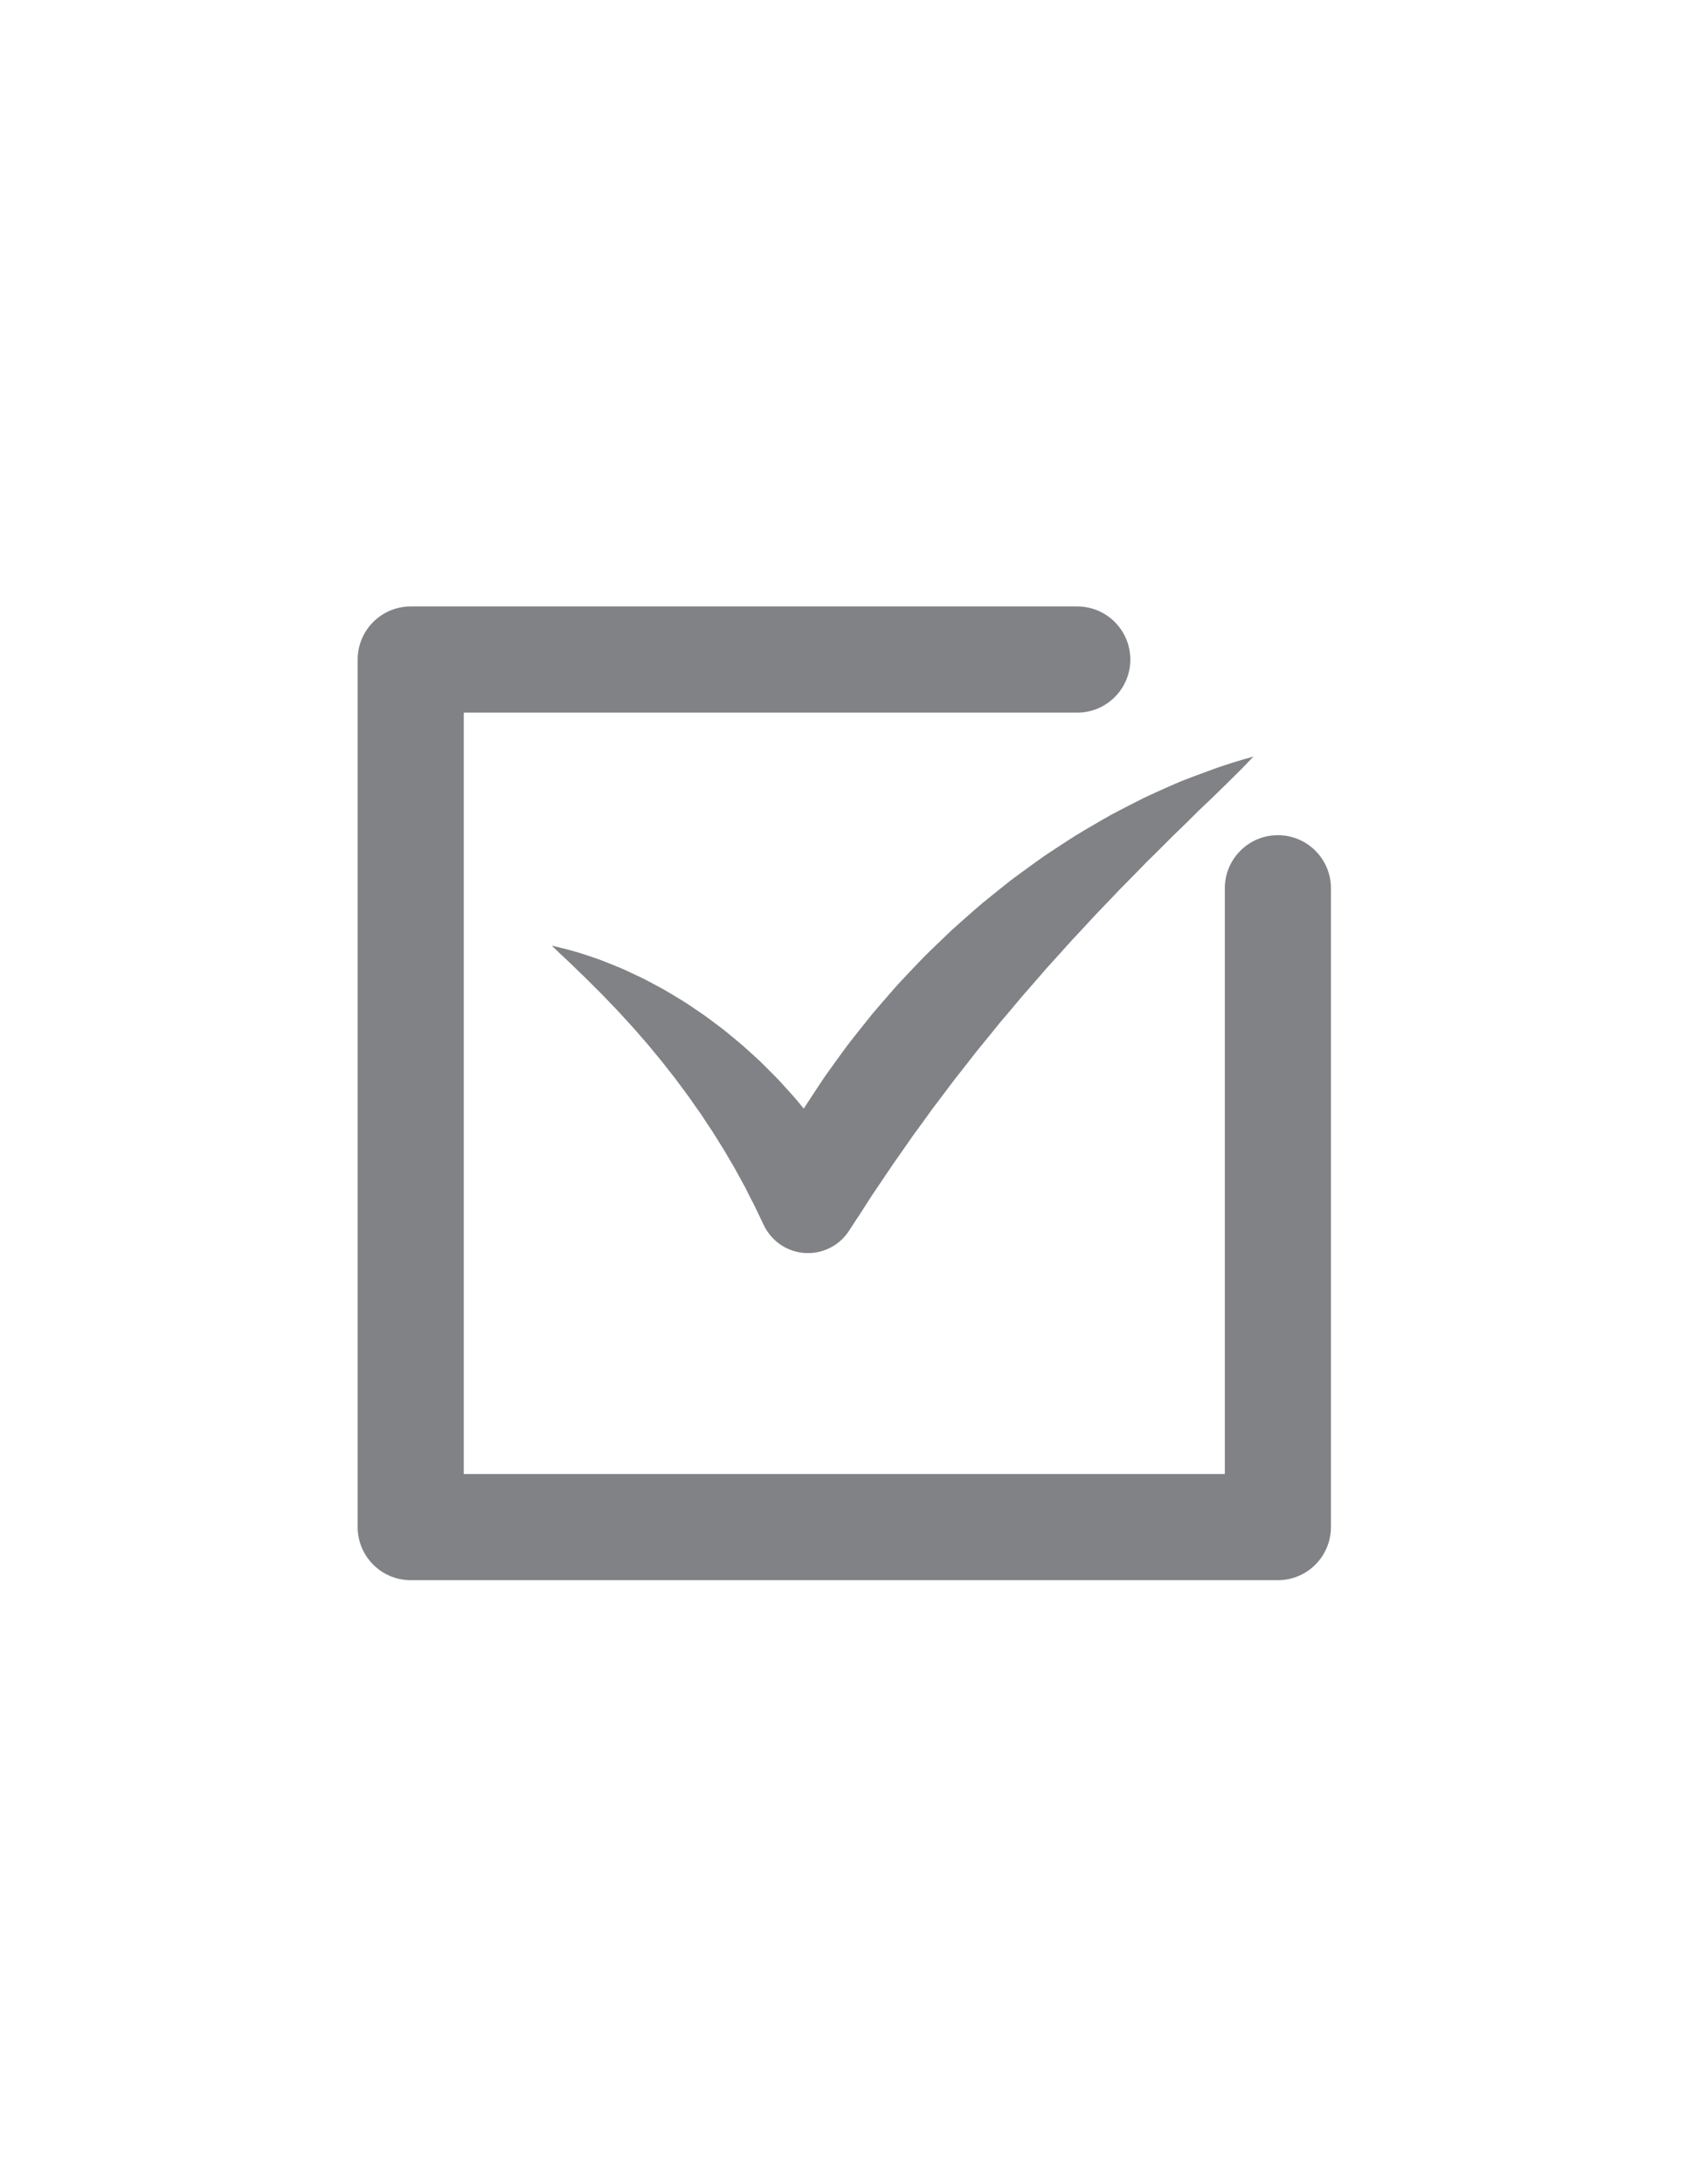 <svg xmlns="http://www.w3.org/2000/svg" xmlns:xlink="http://www.w3.org/1999/xlink" id="Layer_1" x="0px" y="0px" viewBox="0 0 612 792" style="enable-background:new 0 0 612 792;" xml:space="preserve"><style type="text/css">	.st0{fill:#808285;}</style><g>	<g>		<path class="st0" d="M463.57,572.98H149c-10.63,0-19.25-8.62-19.25-19.25V239.15c0-10.63,8.62-19.25,19.25-19.25h241.8   c10.63,0,19.25,8.62,19.25,19.25c0,10.63-8.62,19.25-19.25,19.25H168.25v276.08h276.08V322.09c0-10.63,8.62-19.25,19.25-19.25   c10.63,0,19.25,8.62,19.25,19.25v231.64C482.82,564.36,474.21,572.98,463.57,572.98z"></path>	</g>	<g>		<path class="st0" d="M454.69,274.34c-1.7,1.84-3.44,3.62-5.19,5.38l-5.24,5.18c-1.75,1.73-3.52,3.45-5.3,5.15l-2.67,2.53   l-1.34,1.26l-1.28,1.28c-1.7,1.71-3.42,3.37-5.12,5.04c-1.71,1.65-3.42,3.28-5.1,5l-2.53,2.54l-2.54,2.51l-2.54,2.49l-2.48,2.56   c-1.65,1.71-3.32,3.38-4.97,5.06c-0.82,0.85-1.68,1.65-2.48,2.51l-2.43,2.57c-3.24,3.41-6.54,6.73-9.67,10.22   c-1.58,1.72-3.19,3.41-4.78,5.12c-1.59,1.71-3.12,3.47-4.68,5.19c-1.55,1.74-3.12,3.45-4.68,5.16c-1.53,1.75-3.02,3.53-4.56,5.26   l-4.57,5.23l-4.46,5.32c-0.74,0.89-1.49,1.76-2.24,2.64c-0.75,0.88-1.51,1.75-2.22,2.66l-2.17,2.7l-2.19,2.68   c-1.45,1.79-2.95,3.54-4.33,5.39l-4.26,5.44c-0.71,0.9-1.42,1.81-2.14,2.71c-0.71,0.9-1.39,1.84-2.08,2.75   c-1.39,1.84-2.75,3.69-4.15,5.51c-0.7,0.92-1.41,1.82-2.09,2.74l-2.01,2.8c-1.33,1.88-2.7,3.72-4.06,5.58   c-1.39,1.83-2.64,3.76-3.97,5.64l-3.97,5.65c-2.61,3.79-5.12,7.65-7.73,11.45c-1.28,1.92-2.49,3.88-3.74,5.81l-3.79,5.8   l-0.97,1.48c-5.36,8.21-16.36,10.51-24.57,5.15c-2.8-1.83-4.94-4.38-6.3-7.19l-3.46-7.23l-1.69-3.26l-1.65-3.3   c-1.25-2.24-2.49-4.5-3.71-6.77c-1.32-2.21-2.63-4.44-3.92-6.69c-1.38-2.19-2.76-4.39-4.12-6.61l-2.17-3.25l-2.15-3.28l-2.27-3.2   c-0.75-1.08-1.49-2.17-2.26-3.24c-1.59-2.08-3.13-4.24-4.72-6.35l-4.92-6.27l-5.12-6.19l-2.65-3.04   c-0.89-1.02-1.75-2.07-2.67-3.06l-5.51-6.02l-5.71-5.95l-5.9-5.89c-1.01-0.96-2.02-1.93-3.03-2.91c-1.02-0.96-2-2.01-3.05-2.96   c-2.09-1.9-4.15-3.89-6.23-5.91c0.71,0.14,1.41,0.31,2.11,0.48c0.7,0.16,1.4,0.34,2.1,0.52c1.4,0.36,2.8,0.72,4.19,1.12   c2.77,0.81,5.5,1.74,8.25,2.69c1.38,0.47,2.7,1.04,4.05,1.56c1.35,0.53,2.69,1.09,4.04,1.64c0.68,0.27,1.34,0.57,1.99,0.88   l1.98,0.92c1.32,0.61,2.64,1.24,3.96,1.87c1.32,0.63,2.59,1.34,3.88,2.02l3.87,2.08c2.54,1.46,5.04,2.99,7.55,4.53   c1.25,0.78,2.46,1.61,3.68,2.44l3.66,2.49c1.21,0.85,2.37,1.75,3.56,2.63c1.18,0.89,2.37,1.77,3.55,2.68   c2.3,1.86,4.58,3.75,6.85,5.67c2.22,1.97,4.41,3.98,6.59,6.01c2.13,2.08,4.22,4.21,6.31,6.34c2.03,2.18,4.02,4.42,6.02,6.65   c1.93,2.29,3.81,4.61,5.71,6.95c1.82,2.38,3.6,4.8,5.38,7.22l2.63,3.87l2.59,3.91l2.2,3.55c0.37,0.59,0.73,1.18,1.09,1.78   l0.54,0.89l0.27,0.45l0.14,0.22l0.07,0.11l0.03,0.06l0.02,0.03c0.08,0.14-0.15-0.28,0.18,0.33l-31.83-0.56   c2.35-4.44,4.71-8.88,7.17-13.27c1.26-2.18,2.57-4.32,3.86-6.48l1.94-3.24l0.97-1.62c0.33-0.53,0.69-1.05,1.03-1.58l4.14-6.31   c1.39-2.1,2.77-4.2,4.26-6.23c1.47-2.04,2.93-4.1,4.42-6.12l2.23-3.04c0.76-1.01,1.55-1.99,2.32-2.98   c1.55-1.98,3.13-3.94,4.7-5.91c0.79-0.98,1.56-1.97,2.37-2.94c0.81-0.96,1.64-1.91,2.46-2.86l4.95-5.7   c1.63-1.91,3.4-3.7,5.12-5.54l2.59-2.74l2.61-2.72c0.86-0.92,1.77-1.79,2.67-2.66c0.9-0.88,1.79-1.76,2.71-2.62l5.44-5.21   c1.85-1.7,3.76-3.33,5.63-5c1.88-1.66,3.77-3.31,5.68-4.93c1.95-1.58,3.9-3.16,5.86-4.72l2.94-2.34c0.98-0.78,1.95-1.56,2.98-2.29   c2.03-1.48,4.04-2.96,6.07-4.42l3.05-2.18c1.01-0.74,2.04-1.44,3.09-2.12l6.28-4.11c4.15-2.76,8.53-5.21,12.83-7.73l3.25-1.85   l3.32-1.74l3.32-1.72l3.33-1.69c2.18-1.15,4.51-2.17,6.78-3.22c2.29-1.02,4.57-2.06,6.86-3.04l1.71-0.74l1.72-0.66l3.44-1.32   c2.3-0.87,4.61-1.72,6.93-2.55l0.87-0.31l0.05-0.02c0.04-0.02-0.01,0.02,0.1-0.05l0.11-0.04l0.22-0.07l0.44-0.15   c0.58-0.2,1.17-0.39,1.76-0.58l3.53-1.14C449.89,275.72,452.27,274.99,454.69,274.34z"></path>	</g></g></svg>